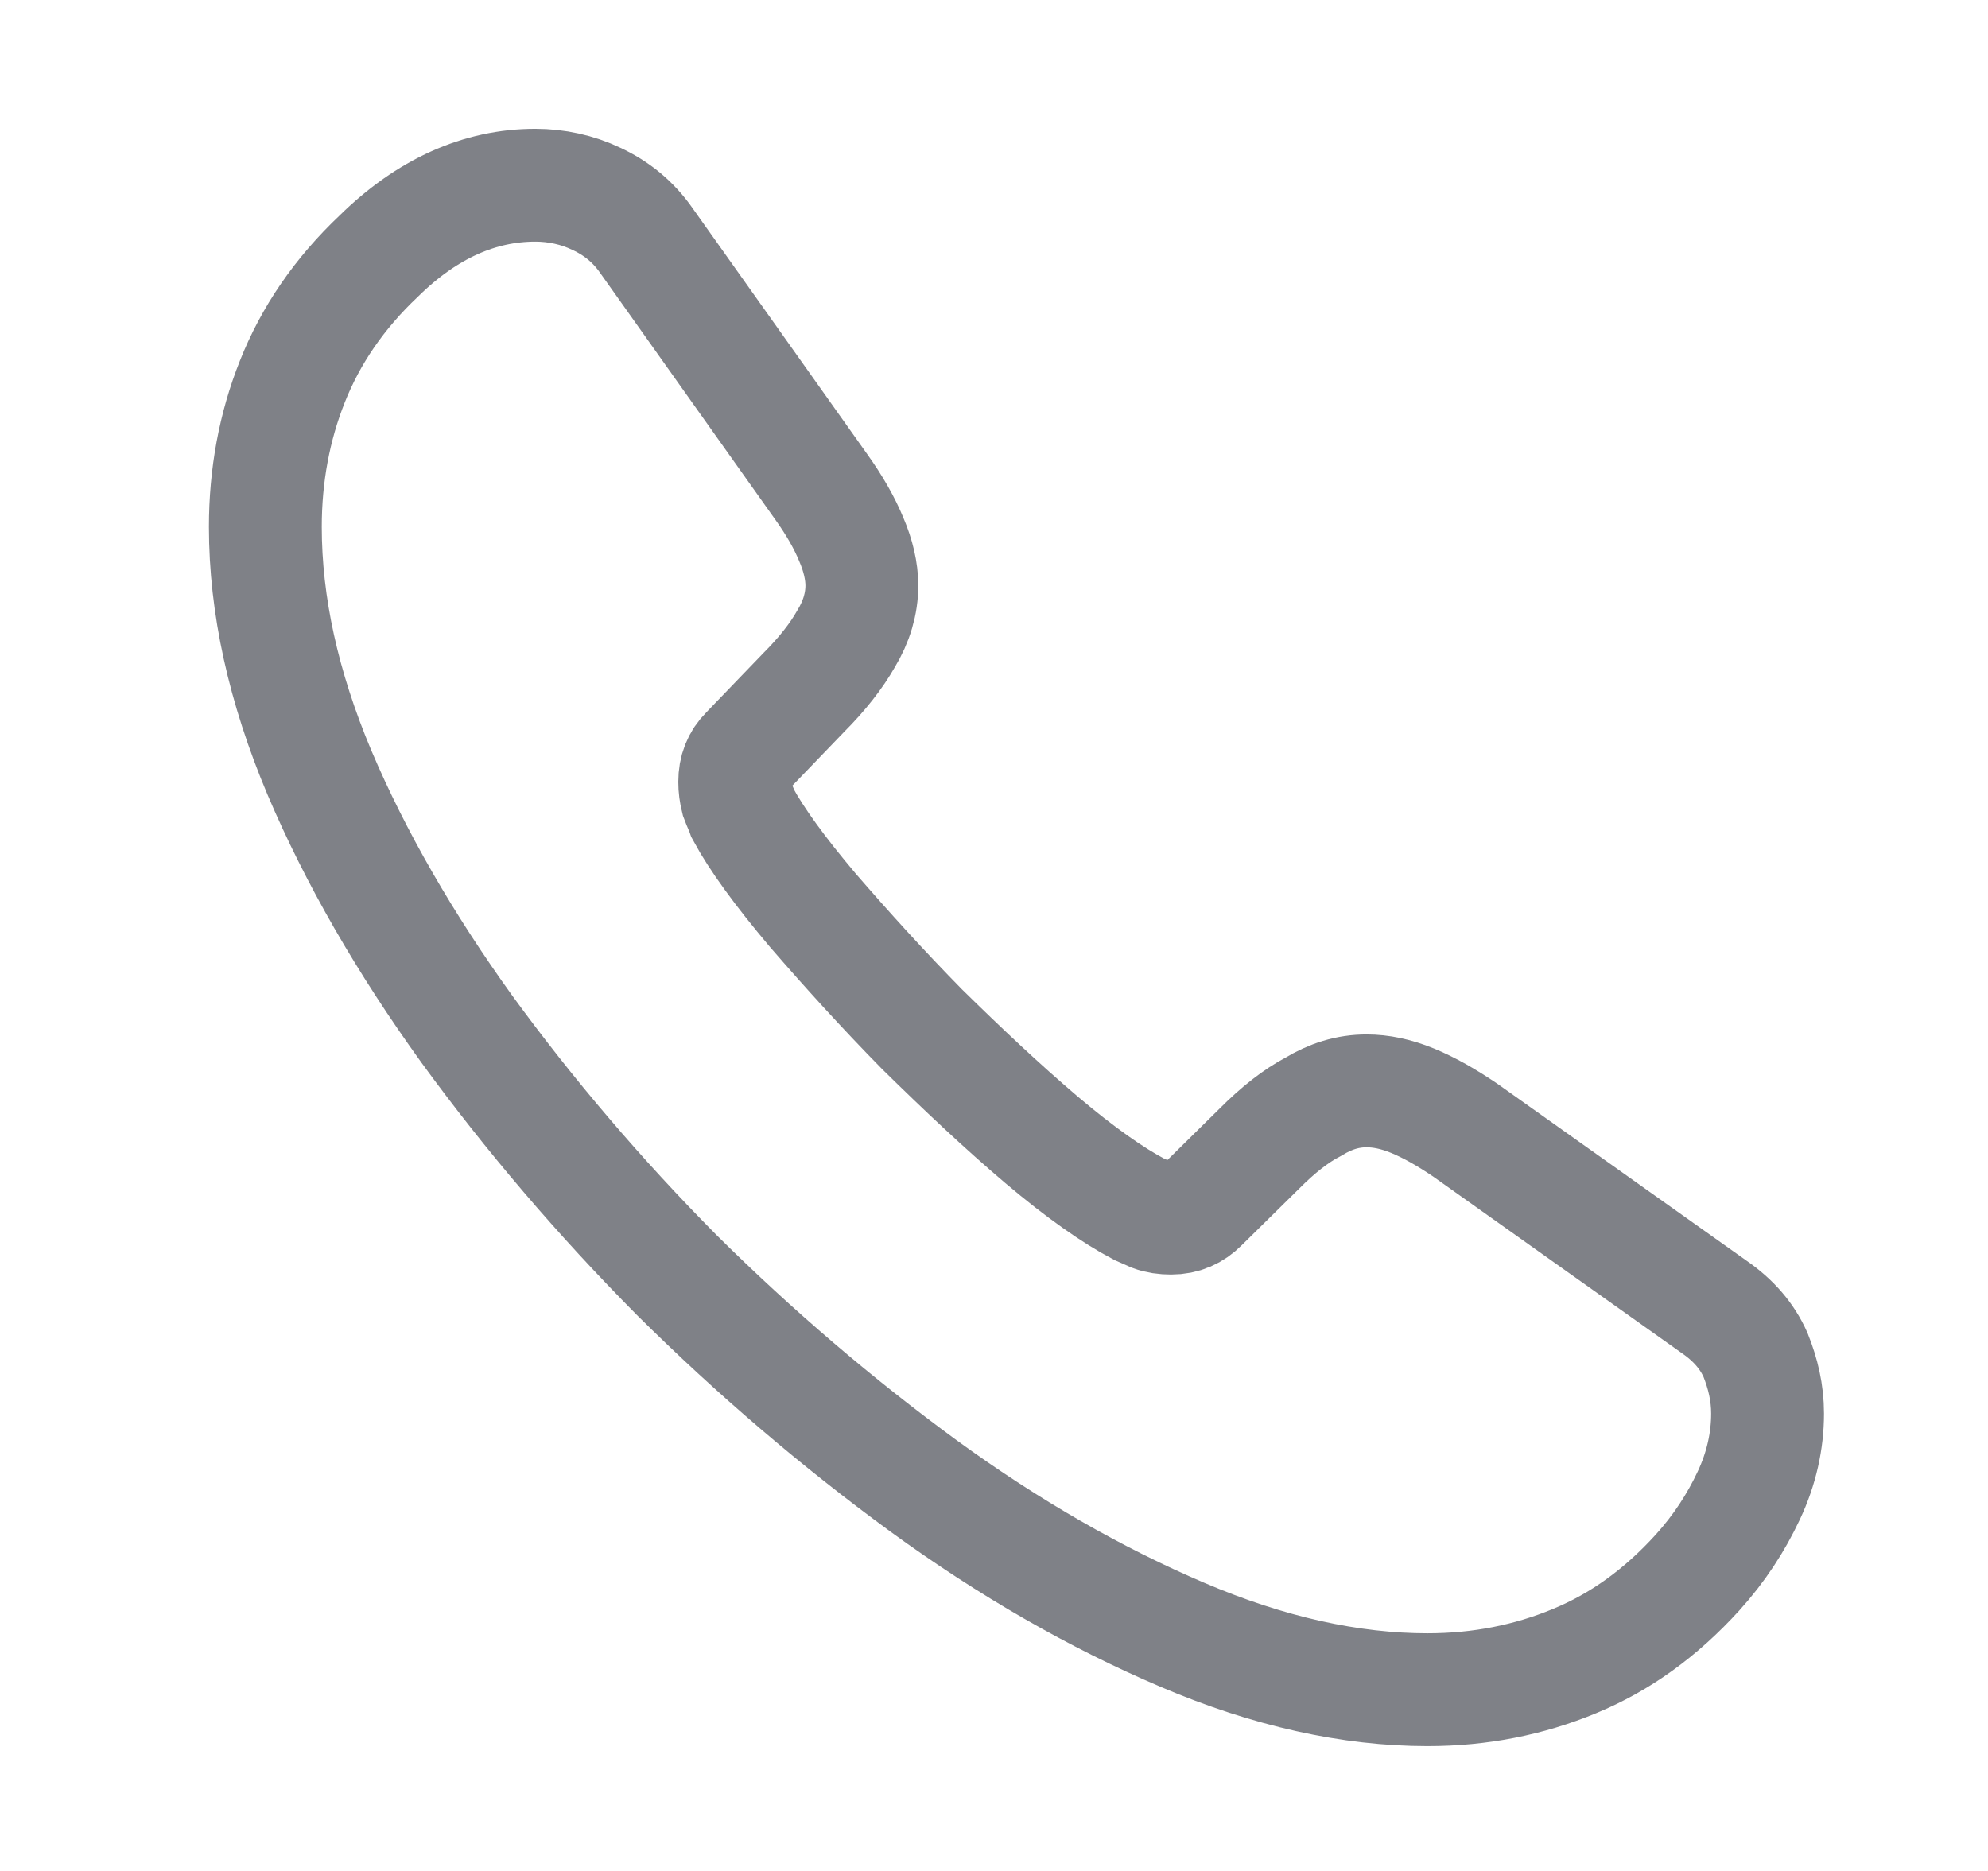 <svg width="17" height="16" viewBox="0 0 17 16" fill="none" xmlns="http://www.w3.org/2000/svg">
<path d="M15.115 12.089C15.115 12.321 15.063 12.559 14.954 12.79C14.845 13.022 14.703 13.241 14.517 13.447C14.202 13.794 13.854 14.045 13.462 14.206C13.076 14.366 12.658 14.45 12.207 14.45C11.551 14.45 10.85 14.296 10.11 13.98C9.371 13.665 8.631 13.241 7.897 12.707C7.158 12.166 6.457 11.568 5.788 10.905C5.125 10.236 4.527 9.535 3.993 8.802C3.465 8.069 3.041 7.335 2.732 6.608C2.423 5.875 2.269 5.174 2.269 4.505C2.269 4.068 2.346 3.649 2.5 3.263C2.655 2.871 2.899 2.511 3.24 2.189C3.652 1.784 4.102 1.584 4.578 1.584C4.758 1.584 4.938 1.623 5.099 1.7C5.266 1.777 5.414 1.893 5.53 2.061L7.023 4.164C7.138 4.325 7.222 4.473 7.28 4.614C7.338 4.749 7.37 4.884 7.37 5.007C7.37 5.161 7.325 5.315 7.235 5.463C7.151 5.611 7.029 5.766 6.875 5.92L6.386 6.428C6.315 6.499 6.283 6.583 6.283 6.686C6.283 6.737 6.289 6.782 6.302 6.834C6.321 6.885 6.341 6.924 6.354 6.962C6.469 7.175 6.669 7.451 6.952 7.786C7.241 8.12 7.55 8.461 7.885 8.802C8.232 9.143 8.566 9.458 8.907 9.748C9.242 10.031 9.519 10.224 9.737 10.339C9.769 10.352 9.808 10.372 9.853 10.391C9.904 10.41 9.956 10.417 10.014 10.417C10.123 10.417 10.207 10.378 10.278 10.307L10.767 9.825C10.927 9.664 11.082 9.542 11.23 9.465C11.378 9.375 11.525 9.329 11.686 9.329C11.809 9.329 11.937 9.355 12.079 9.413C12.22 9.471 12.368 9.555 12.529 9.664L14.658 11.176C14.825 11.291 14.941 11.427 15.012 11.587C15.076 11.748 15.115 11.909 15.115 12.089Z" stroke="#7F8187" stroke-width="0.965" stroke-miterlimit="10"/>
</svg>
